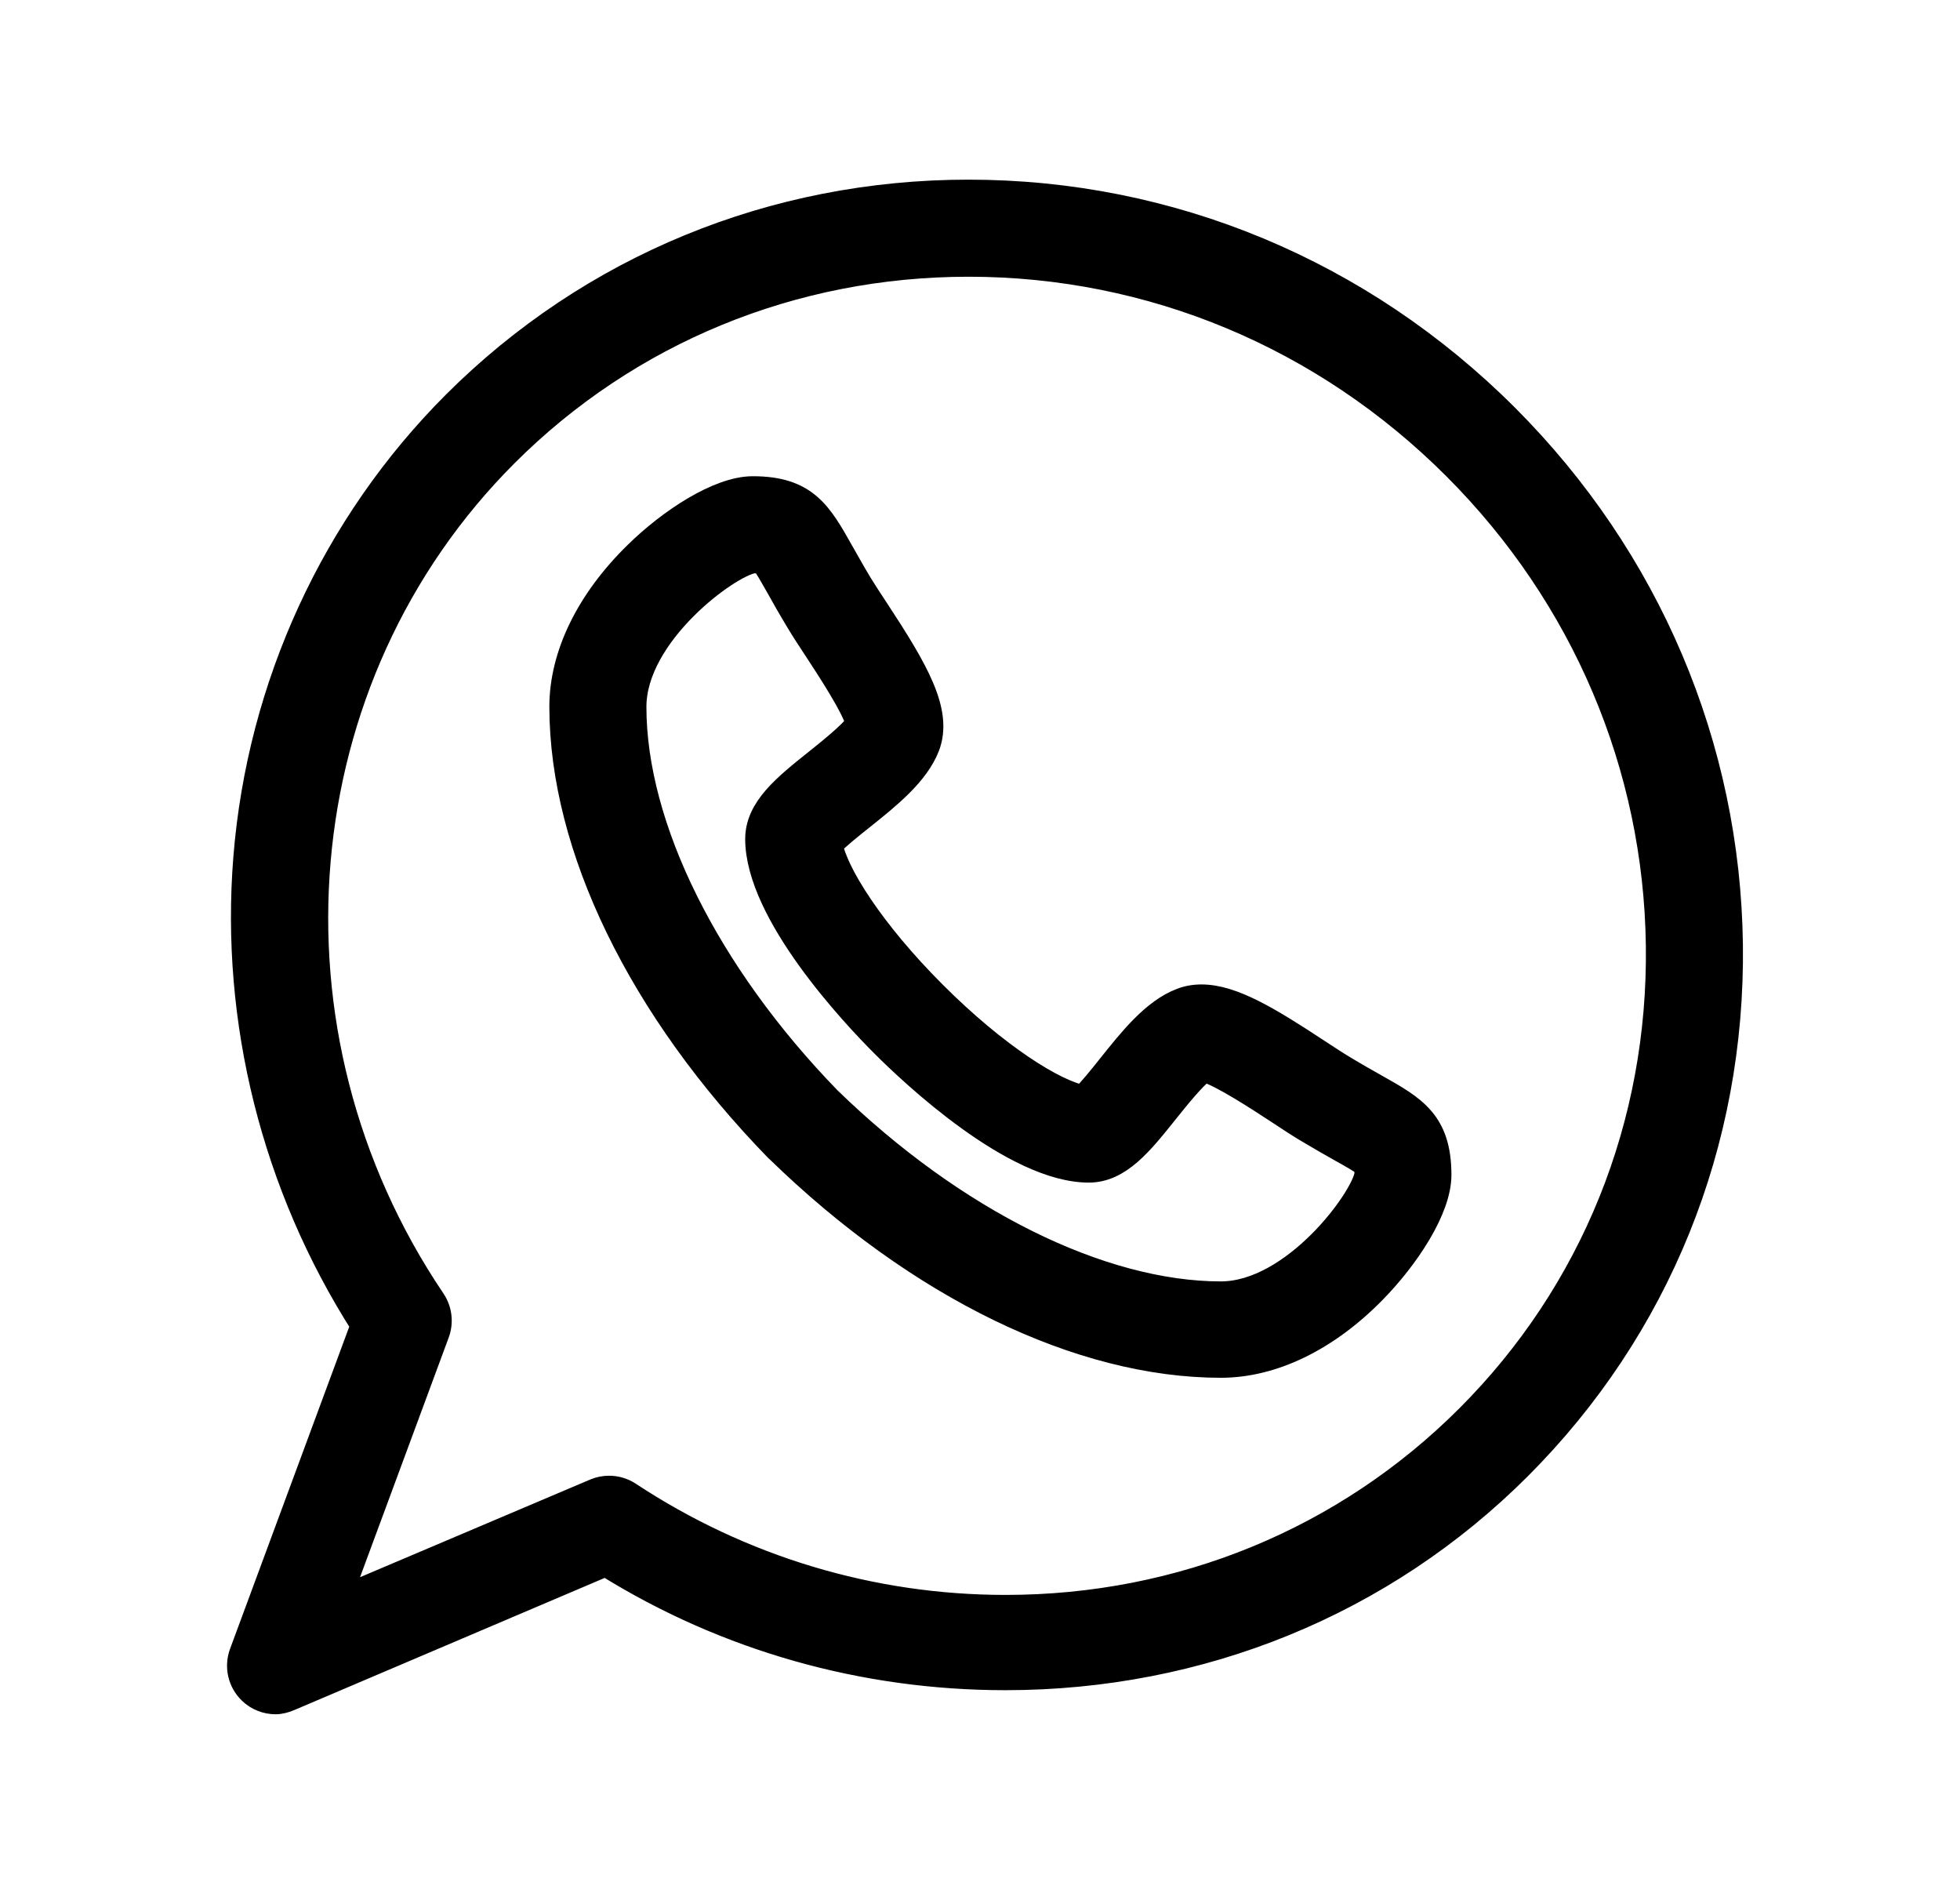 <svg width="25" height="24" viewBox="0 0 25 24" fill="none" xmlns="http://www.w3.org/2000/svg">
<path d="M17.554 13.848C17.435 13.781 17.3 13.705 17.138 13.607C17.047 13.553 16.934 13.478 16.813 13.399C16.194 12.992 15.724 12.704 15.325 12.704C15.231 12.704 15.143 12.72 15.062 12.752C14.712 12.886 14.425 13.246 14.147 13.594C14.045 13.722 13.899 13.905 13.811 13.986C13.46 13.922 12.72 13.464 11.921 12.665C11.121 11.866 10.663 11.125 10.6 10.775C10.681 10.686 10.866 10.539 10.994 10.437C11.341 10.16 11.699 9.873 11.835 9.524C12.008 9.076 11.691 8.54 11.188 7.773C11.109 7.653 11.034 7.539 10.979 7.449C10.881 7.286 10.806 7.151 10.739 7.033C10.464 6.545 10.283 6.223 9.602 6.223C9.16 6.223 8.535 6.64 8.112 7.055C7.496 7.657 7.157 8.352 7.157 9.014C7.159 10.811 8.161 12.87 9.909 14.666C9.912 14.669 9.915 14.67 9.918 14.673C11.714 16.421 13.775 17.42 15.572 17.42H15.572C16.233 17.42 16.928 17.085 17.53 16.47C17.945 16.047 18.363 15.426 18.363 14.984C18.363 14.303 18.041 14.122 17.554 13.848ZM15.572 16.491C14.041 16.49 12.174 15.563 10.576 14.01C9.024 12.412 8.096 10.545 8.095 9.015C8.095 8.089 9.296 7.209 9.61 7.161C9.675 7.161 9.708 7.165 9.724 7.167C9.766 7.215 9.848 7.362 9.922 7.492C9.988 7.611 10.071 7.758 10.177 7.933C10.24 8.039 10.32 8.16 10.404 8.288C10.563 8.531 10.883 9.018 10.937 9.226C10.847 9.354 10.567 9.578 10.409 9.704C10.005 10.027 9.655 10.306 9.655 10.7C9.656 11.652 10.883 12.953 11.258 13.328C11.634 13.704 12.934 14.931 13.889 14.931C14.28 14.93 14.558 14.582 14.88 14.179C15.007 14.021 15.231 13.739 15.36 13.649C15.568 13.703 16.056 14.023 16.299 14.182C16.427 14.267 16.548 14.346 16.654 14.41C16.829 14.515 16.976 14.598 17.094 14.665C17.225 14.738 17.372 14.821 17.419 14.862C17.422 14.878 17.426 14.912 17.426 14.976C17.378 15.29 16.497 16.49 15.572 16.491Z" fill="black" stroke="black" stroke-width="0.3"></path>
<path d="M22.081 12.046C22.048 9.512 21.031 7.119 19.218 5.305C17.371 3.458 14.933 2.441 12.353 2.441C9.863 2.441 7.533 3.4 5.793 5.139C4.25 6.683 3.302 8.743 3.126 10.938C2.959 13.021 3.489 15.128 4.621 16.901L3.075 21.079C3.01 21.255 3.056 21.452 3.191 21.581C3.28 21.666 3.397 21.711 3.515 21.711C3.577 21.711 3.639 21.693 3.698 21.668L7.725 19.954C9.262 20.911 11.019 21.404 12.824 21.404H12.824C15.314 21.404 17.644 20.457 19.383 18.718C21.155 16.945 22.113 14.583 22.081 12.046ZM18.72 18.066C17.157 19.629 15.063 20.49 12.824 20.489C11.119 20.489 9.46 19.991 8.027 19.046C7.949 18.995 7.859 18.969 7.769 18.969C7.707 18.969 7.645 18.981 7.586 19.006L4.331 20.387L5.583 17.004C5.635 16.862 5.616 16.704 5.532 16.579C3.231 13.171 3.62 8.639 6.456 5.802C8.019 4.24 10.113 3.379 12.353 3.379C14.682 3.379 16.885 4.298 18.555 5.968C20.194 7.608 21.113 9.77 21.143 12.058C21.173 14.34 20.312 16.474 18.72 18.066Z" fill="black" stroke="black" stroke-width="0.3"></path>
</svg>
